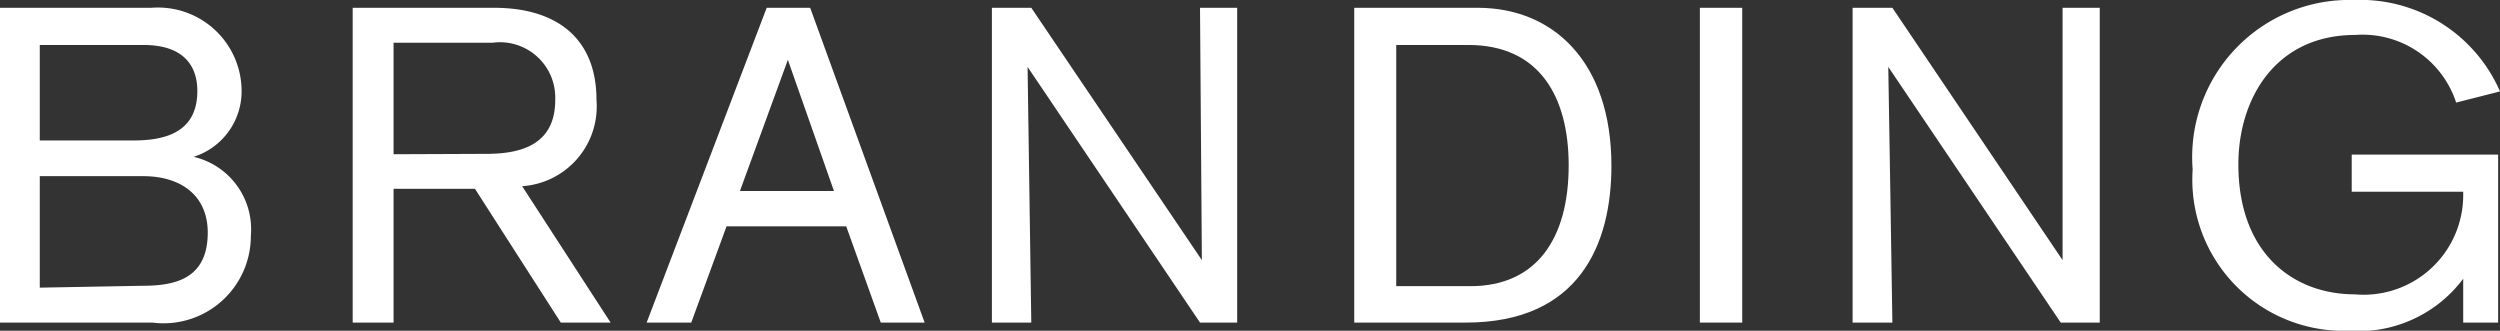 <svg xmlns="http://www.w3.org/2000/svg" viewBox="0 0 67.27 8.9"><rect x="0" y="0" width="67.27" height="8.9" fill="#333333" stroke="none"/><defs><style>.cls-1{fill:#fff;}</style></defs><g id="レイヤー_2" data-name="レイヤー 2"><g id="レイヤー_1-2" data-name="レイヤー 1"><path class="cls-1" d="M0,.21H4.07A2.25,2.25,0,0,1,6.5,2.39,1.85,1.85,0,0,1,5.21,4.22,2,2,0,0,1,6.75,6.34,2.35,2.35,0,0,1,4.1,8.68H0ZM3.57,3.78c.76,0,1.74-.15,1.74-1.33,0-.7-.39-1.24-1.45-1.24H1.07V3.78Zm.24,3.91c.83,0,1.78-.14,1.78-1.43,0-1-.72-1.52-1.74-1.52H1.07v3Z"/><path class="cls-1" d="M15.09,8.68l-2.31-3.6H10.59v3.6H9.49V.21H13.3c1.62,0,2.75.77,2.75,2.48a2.15,2.15,0,0,1-2,2.32l2.38,3.67Zm-2-4.54c1,0,1.85-.29,1.85-1.45a1.49,1.49,0,0,0-1.69-1.54H10.59v3Z"/><path class="cls-1" d="M23.7,8.68l-.93-2.59H19.55L18.6,8.68H17.4L20.63.21H21.8l3.08,8.47ZM21.2,1.61,19.91,5.14h2.53Z"/><path class="cls-1" d="M32.29,8.68,27.65,1.8s.1,6.71.1,6.88H26.69V.21h1.06L32.34,7S32.29.48,32.29.21h1V8.68Z"/><path class="cls-1" d="M39.77.21c2,0,3.59,1.43,3.59,4.25,0,2.11-.86,4.22-3.92,4.22h-3V.21ZM37.57,7.7h2c1.75,0,2.64-1.25,2.64-3.25,0-1.84-.78-3.24-2.7-3.24H37.57Z"/><path class="cls-1" d="M45.74,8.68V.21h1.14V8.68Z"/><path class="cls-1" d="M55.45,8.68,50.81,1.8s.11,6.71.11,6.88H49.85V.21h1.07L55.5,7s0-6.52,0-6.79h1V8.68Z"/><path class="cls-1" d="M66.28,8.68V7.5a3.52,3.52,0,0,1-3.09,1.4A4.07,4.07,0,0,1,59,4.56,4.23,4.23,0,0,1,63.34,0a4.1,4.1,0,0,1,3.93,2.46l-1.18.3A2.65,2.65,0,0,0,63.38.94c-2.18,0-3.15,1.75-3.15,3.48,0,2.43,1.51,3.5,3.13,3.5a2.68,2.68,0,0,0,2.92-2.64V5.16h-3v-1h3.94V8.68Z"/></g></g></svg>